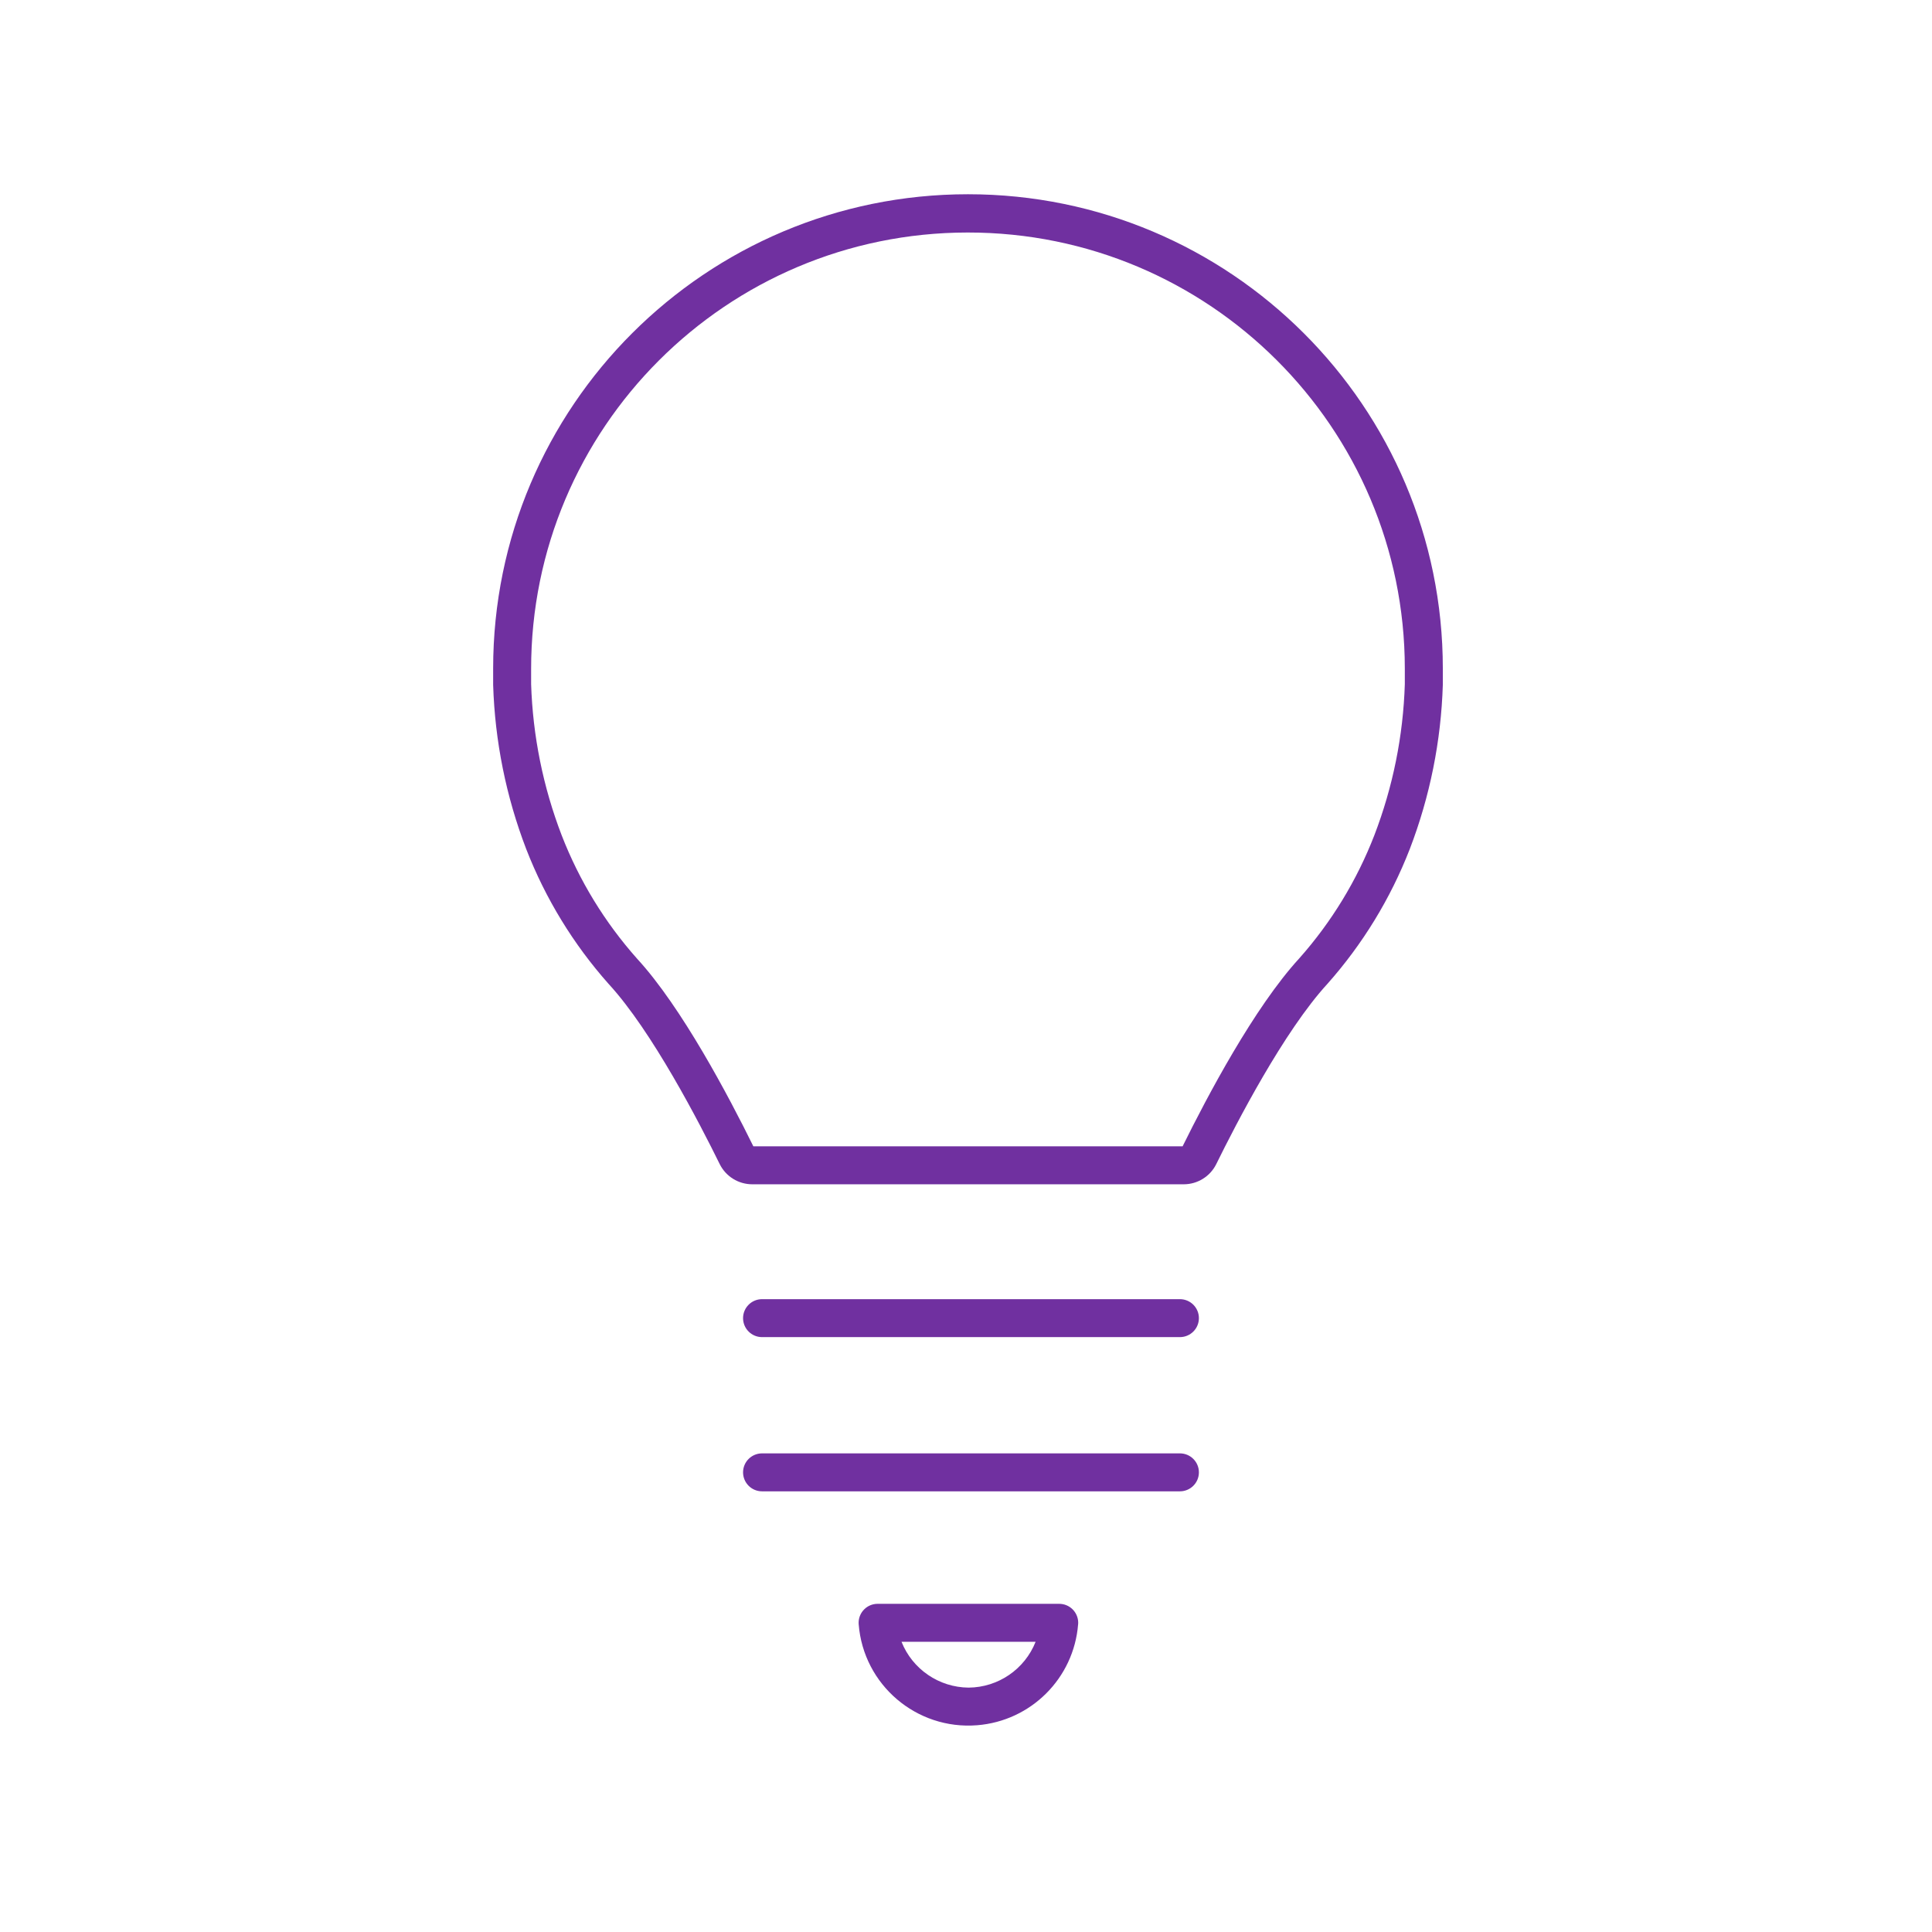 <?xml version="1.0" encoding="utf-8"?>
<!-- Generator: Adobe Illustrator 16.0.0, SVG Export Plug-In . SVG Version: 6.00 Build 0)  -->
<!DOCTYPE svg PUBLIC "-//W3C//DTD SVG 1.1//EN" "http://www.w3.org/Graphics/SVG/1.1/DTD/svg11.dtd">
<svg version="1.1" id="Background_1_" xmlns="http://www.w3.org/2000/svg" xmlns:xlink="http://www.w3.org/1999/xlink" x="0px"
	 y="0px" width="600px" height="600px" viewBox="0 0 600 600" enable-background="new 0 0 600 600" xml:space="preserve">
<g display="none">
	<g display="inline">
		<defs>
			<polygon id="SVGID_1_" points="50.037,50.974 562.597,50.974 562.597,562.937 50.037,562.937 50.037,50.974 			"/>
		</defs>
		<clipPath id="SVGID_2_">
			<use xlink:href="#SVGID_1_"  overflow="visible"/>
		</clipPath>
		<path clip-path="url(#SVGID_2_)" fill="#6F3995" d="M199.85,237.737c-2.93,0-5.303,2.37-5.303,5.297l-0.06,264.954h-26.461
			V359.677h-10.606v148.312h-26.515V243.034c0-2.927-2.375-5.297-5.304-5.297s-5.303,2.37-5.303,5.297v275.548h84.796l0.059-275.548
			C205.152,240.107,202.778,237.737,199.85,237.737"/>
		<path clip-path="url(#SVGID_2_)" fill="#6F3995" d="M162.723,168.989c20.501,0,37.121-16.6,37.121-37.079
			c0-20.478-16.62-37.078-37.121-37.078c-20.502,0-37.122,16.6-37.122,37.078C125.625,152.379,142.231,168.965,162.723,168.989
			L162.723,168.989z M162.723,105.427c14.644,0,26.515,11.857,26.515,26.483c0,14.627-11.871,26.485-26.515,26.485
			c-14.644,0-26.516-11.858-26.516-26.485C136.225,117.291,148.086,105.444,162.723,105.427"/>
		<path clip-path="url(#SVGID_2_)" fill="#6F3995" d="M486.213,237.737c-2.929,0-5.304,2.37-5.304,5.297l-0.057,264.954h-26.462
			V359.677h-10.606v148.312h-26.516V243.034c0-2.927-2.374-5.297-5.304-5.297c-2.927,0-5.303,2.37-5.303,5.297v275.548h84.796
			l0.058-275.548C491.516,240.107,489.143,237.737,486.213,237.737"/>
		<path clip-path="url(#SVGID_2_)" fill="#6F3995" d="M449.088,168.989c20.501,0,37.12-16.6,37.12-37.079
			c0-20.478-16.619-37.078-37.12-37.078c-20.503,0-37.123,16.6-37.123,37.078C411.988,152.379,428.595,168.965,449.088,168.989
			L449.088,168.989z M449.088,105.427c14.645,0,26.516,11.857,26.516,26.483c0,14.627-11.871,26.485-26.516,26.485
			c-14.644,0-26.517-11.858-26.517-26.485C422.59,117.291,434.45,105.444,449.088,105.427"/>
		<path clip-path="url(#SVGID_2_)" fill="#6F3995" d="M533.771,329.266L523.696,224.13c-0.425-3.362-1.442-6.622-3.002-9.63
			c-1.114-2.065-2.447-4.006-3.972-5.79c-10.437-11.06-23.456-19.363-37.892-24.169c-19.249-6.594-40.145-6.594-59.394,0
			c-13.152,4.388-25.146,11.68-35.09,21.336c2.072,3.125,3.719,6.508,4.904,10.063c9.265-9.779,20.809-17.115,33.602-21.352
			c17.03-5.844,35.526-5.844,52.558,0c12.714,4.208,24.188,11.486,33.41,21.188c0.973,1.165,1.823,2.427,2.538,3.767
			c0.944,1.845,1.563,3.837,1.836,5.89l10.076,105.102c0.904,3.658,0.237,7.527-1.839,10.671c-2.018,1.916-4.77,2.86-7.537,2.582
			c-2.929,0-5.303,2.371-5.303,5.297c0,2.925,2.374,5.297,5.303,5.297c5.845,0.34,11.533-1.956,15.502-6.258
			C533.537,342.774,535.134,335.89,533.771,329.266"/>
		<path clip-path="url(#SVGID_2_)" fill="#6F3995" d="M97.909,343.787c-2.763,0.257-5.503-0.698-7.505-2.619
			c-2.099-3.218-2.758-7.17-1.813-10.894l10.023-104.609c0.256-2.144,0.885-4.228,1.861-6.154c0.664-1.247,1.445-2.428,2.333-3.527
			c9.274-9.819,20.846-17.181,33.674-21.426c8.443-2.968,17.338-4.451,26.288-4.381c8.946-0.066,17.836,1.421,26.271,4.397
			c12.703,4.212,24.169,11.489,33.382,21.188c0.128,0.154,0.212,0.344,0.34,0.503c1.175-3.6,2.825-7.029,4.905-10.196
			c-9.958-9.735-21.997-17.086-35.213-21.5c-9.375-3.276-19.234-4.953-29.166-4.958h-0.503c-10.105-0.026-20.144,1.641-29.698,4.932
			c-14.561,4.85-27.684,13.247-38.181,24.435c-1.434,1.717-2.69,3.575-3.75,5.546c-1.594,3.081-2.625,6.423-3.044,9.867
			L78.065,329.044c-1.41,6.686,0.177,13.653,4.343,19.069c3.966,4.301,9.655,6.603,15.501,6.268c2.928,0,5.302-2.372,5.302-5.297
			C103.211,346.158,100.837,343.787,97.909,343.787"/>
		<path clip-path="url(#SVGID_2_)" fill="#6F3995" d="M343.031,237.737c-2.928,0-5.303,2.37-5.303,5.297l-0.059,264.954h-26.463
			V359.677h-10.605v148.312h-26.515V243.034c0-2.927-2.375-5.297-5.303-5.297s-5.302,2.37-5.302,5.297v275.548h84.795l0.058-275.548
			C348.334,240.107,345.961,237.737,343.031,237.737"/>
		<path clip-path="url(#SVGID_2_)" fill="#6F3995" d="M305.904,168.989c20.503,0,37.123-16.6,37.123-37.079
			c0-20.478-16.62-37.078-37.123-37.078c-20.501,0-37.121,16.6-37.121,37.078C268.806,152.379,285.412,168.965,305.904,168.989
			L305.904,168.989z M305.904,105.427c14.645,0,26.515,11.857,26.515,26.483c0,14.627-11.87,26.485-26.515,26.485
			s-26.515-11.858-26.515-26.485C279.407,117.291,291.269,105.444,305.904,105.427"/>
		<path clip-path="url(#SVGID_2_)" fill="#6F3995" d="M380.502,224.13c-0.424-3.362-1.44-6.622-3.002-9.63
			c-1.114-2.065-2.445-4.006-3.972-5.79c-17.619-18.488-42.02-29.007-67.576-29.127c-10.105-0.027-20.144,1.64-29.697,4.932
			c-14.561,4.85-27.684,13.248-38.182,24.434c-1.433,1.719-2.689,3.577-3.749,5.547c-1.595,3.09-2.622,6.442-3.033,9.894
			l-10.044,104.655c-1.41,6.686,0.177,13.653,4.342,19.069c3.967,4.301,9.656,6.603,15.501,6.268c2.93,0,5.303-2.372,5.303-5.297
			c0-2.926-2.374-5.297-5.303-5.297c-2.762,0.257-5.501-0.698-7.503-2.619c-2.101-3.218-2.758-7.17-1.814-10.894l10.023-104.609
			c0.257-2.144,0.887-4.228,1.861-6.154c0.664-1.247,1.446-2.428,2.333-3.527c9.275-9.819,20.847-17.181,33.675-21.426
			c8.447-2.952,17.338-4.433,26.287-4.381c8.947-0.064,17.835,1.423,26.271,4.397c12.703,4.212,24.17,11.489,33.384,21.188
			c0.973,1.165,1.825,2.428,2.54,3.766c0.941,1.846,1.563,3.838,1.834,5.891l10.076,105.1c0.904,3.659,0.239,7.529-1.84,10.675
			c-2.004,1.911-4.744,2.859-7.503,2.596c-2.929,0-5.304,2.371-5.304,5.297c0,2.925,2.375,5.297,5.304,5.297
			c5.843,0.34,11.533-1.956,15.501-6.258c4.139-5.349,5.737-12.233,4.373-18.857L380.502,224.13L380.502,224.13L380.502,224.13z"/>
	</g>
</g>
<g display="none">
	<path display="inline" fill-rule="evenodd" clip-rule="evenodd" fill="#7030A0" d="M419.102,157.087
		c23.247,0,42.096-22.167,42.096-49.511c0-27.346-18.849-49.513-42.096-49.513c-23.251,0-42.098,22.167-42.098,49.513
		C377.077,134.885,395.881,157.002,419.102,157.087L419.102,157.087z M419.102,70.441c17.435,0,31.572,16.626,31.572,37.135
		c0,20.507-14.138,37.133-31.572,37.133c-17.254,0.216-31.389-16.058-31.572-36.35c-0.005-0.261-0.005-0.522,0-0.783
		c0.006-20.512,14.133-37.145,31.572-37.172V70.441L419.102,70.441L419.102,70.441z"/>
	<path display="inline" fill-rule="evenodd" clip-rule="evenodd" fill="#7030A0" d="M363.176,159.433
		c-49.842-5.018-86.387,0.793-104.472,6.939L73.912,232.834v4.574c0,91.121,35.783,107.688,70.343,123.694
		c4.705,2.179,9.408,4.332,14.075,6.765c27.278,13.678,40.086,33.563,46.833,72.825l7.634-15.979
		c-5.836-31.293-24.761-56.973-50.268-68.209c-4.735-2.445-9.571-4.686-14.396-6.919c-32.157-14.881-62.538-28.94-63.665-107.604
		l177.235-63.746c20.068-6.537,40.806-9.801,61.629-9.705l-68.143,42.742c-9.719,6.093-15.074,18.774-13.331,31.563l10,64.701
		l0.063,0.523c1.1,10.002,6.856,18.439,14.917,21.873l-37.039,84.405l-50.572,105.914c-3.455,7.041-4.365,15.42-2.527,23.26
		c1.801,7.688,6.18,14.186,12.135,18.002c3.979,2.607,8.454,3.988,13.007,4.011c2.196,0.001,4.382-0.333,6.504-0.996
		c6.61-2.073,12.201-7.264,15.448-14.347l76.146-160.574l30.088,45.731l-43.226,69.502c-8.121,13.692-5.269,32.533,6.372,42.086
		c0.013,0.01,0.024,0.021,0.037,0.03c11.385,8.908,26.69,5.907,35.003-6.863l55.445-89.549c3.091-4.25,4.928-9.56,5.238-15.139
		c0.024-0.255,0.038-0.511,0.04-0.767v-2.979c-0.122-5.868-1.892-11.526-5.03-16.089c-0.157-0.272-0.334-0.526-0.526-0.762
		l-28.588-57.311l64.273-81.38l128.642-135.248c10.344-11.065,11.126-29.886,1.753-42.086c-4.554-5.767-10.813-9.26-17.491-9.76
		c-6.683-0.552-13.262,2.193-18.155,7.576l-78.561,81.999C412.169,168.039,387.877,161.579,363.176,159.433L363.176,159.433z
		 M344.379,352.432c-0.066,0.087-0.083,0.198-0.146,0.284c-0.219,0.341-0.409,0.706-0.567,1.091
		c-0.166,0.323-0.308,0.665-0.417,1.021c-0.082,0.376-0.133,0.762-0.153,1.15c-0.052,0.39-0.072,0.782-0.063,1.176
		c0.043,0.371,0.116,0.734,0.216,1.09c0.081,0.427,0.201,0.842,0.358,1.237c0.042,0.1,0.042,0.218,0.09,0.316l30.877,61.89
		c0.219,0.454,0.49,0.87,0.805,1.238l0.196,0.234c1.731,2.377,2.726,5.375,2.825,8.503v2.583c-0.083,2.888-0.963,5.668-2.506,7.92
		c-0.191,0.229-0.368,0.475-0.527,0.736l-55.586,89.785c-4.895,7.475-13.854,9.263-20.569,4.104
		c-6.848-5.562-8.589-16.586-3.9-24.67l45.544-73.229c1.381-2.222,1.347-5.247-0.079-7.427l-37.312-56.715
		c-0.236-0.377-0.508-0.72-0.812-1.022c-0.466-0.474-1.002-0.845-1.579-1.095c-0.715-0.312-1.477-0.441-2.236-0.378
		c-0.762,0.063-1.501,0.323-2.168,0.762c-0.545,0.355-1.031,0.824-1.437,1.38c-0.254,0.348-0.473,0.727-0.652,1.133l-79.982,168.668
		c-1.872,4.129-5.107,7.164-8.945,8.394c-3.985,1.179-8.204,0.49-11.766-1.919c-3.467-2.224-6.019-6.007-7.067-10.483
		c-1.088-4.658-0.537-9.634,1.526-13.809l50.699-106.166l38.865-88.56c0.211,0,0.421,0,0.637-0.031
		c6.193-1.016,11.784-4.9,15.527-10.792c1.062-1.696,1.952-3.529,2.663-5.46c17.783,12.771,37.751,20.749,58.467,23.363
		L344.379,352.432L344.379,352.432L344.379,352.432z M306.598,249.49l17.891-11.636c2.579-1.579,3.578-5.317,2.236-8.348
		c-1.343-3.032-4.52-4.208-7.097-2.629c-0.076,0.046-0.152,0.095-0.227,0.147l-35.903,23.357c-1.994,1.291-3.054,3.943-2.631,6.572
		l7.292,45.113c1.004,8.387-3.967,16.143-11.097,17.32c-6.558,1.084-12.767-3.785-14.434-11.326l-10.409-67.396
		c-0.982-7.514,2.2-14.934,7.925-18.468l75.773-47.555c3.324-2.132,7.022-3.336,10.808-3.516c30.044-0.019,59.8,6.903,87.575,20.374
		l3.036,1.467l83.541-87.215c2.808-3.113,6.597-4.699,10.444-4.37c3.997,0.313,7.741,2.414,10.46,5.873
		c5.385,7.165,4.855,18.091-1.182,24.491L411.683,267.283l-42.824,54.21c-0.415,0-42.67,0.292-71.148-26.675l-2.42-14.971
		L306.598,249.49L306.598,249.49L306.598,249.49z"/>
</g>
<g>
	<g>
		<defs>
			<polygon id="SVGID_3_" points="16.02,13.5 585.5,13.5 585.5,582.315 16.02,582.315 16.02,13.5 			"/>
		</defs>
		<clipPath id="SVGID_4_">
			<use xlink:href="#SVGID_3_"  overflow="visible"/>
		</clipPath>
		<path clip-path="url(#SVGID_4_)" fill="#7030A0" d="M377.714,361.534c6.253-12.726,21-41.24,34.509-55.971
			c10.959-12.336,19.629-26.525,25.601-41.902c6.256-16.304,9.723-33.541,10.258-50.993v-5.048
			c0-81.349-66.024-147.294-147.466-147.294c-81.443,0-147.466,65.946-147.466,147.294v5.065
			c0.537,17.449,4.005,34.682,10.264,50.981c5.97,15.377,14.64,29.566,25.6,41.902c13.507,14.669,28.254,43.257,34.506,55.972
			c1.905,3.829,5.813,6.25,10.094,6.253h134.011C371.903,367.789,375.813,365.365,377.714,361.534L377.714,361.534z
			 M367.269,356.002H233.96c-7.61-15.459-22.267-43.245-36.105-58.273c-10.028-11.271-17.955-24.24-23.413-38.299
			c-5.771-15.008-8.982-30.88-9.497-46.951v-4.661c-0.056-74.838,60.64-135.554,135.567-135.609
			c74.928-0.055,135.714,60.57,135.768,135.411v4.884c-0.506,16.051-3.705,31.904-9.467,46.898
			c-5.426,14.02-13.316,26.959-23.299,38.207C389.482,312.905,374.837,340.66,367.269,356.002"/>
		<path clip-path="url(#SVGID_4_)" fill="#7030A0" d="M366.431,403.468H236.662c-3.258,0-5.898,2.637-5.898,5.89
			c0,3.255,2.64,5.894,5.898,5.894h129.769c3.259,0,5.898-2.639,5.898-5.894C372.329,406.104,369.689,403.468,366.431,403.468"/>
		<path clip-path="url(#SVGID_4_)" fill="#7030A0" d="M372.329,457.251c0-3.253-2.64-5.892-5.898-5.892H236.662
			c-3.258,0-5.898,2.639-5.898,5.892c0,3.255,2.64,5.894,5.898,5.894h129.769C369.689,463.145,372.329,460.506,372.329,457.251"/>
		<path clip-path="url(#SVGID_4_)" fill="#7030A0" d="M334.827,504.445c0.26-3.243-2.163-6.085-5.408-6.343
			c-0.164-0.014-0.329-0.021-0.491-0.021h-56.355c-3.258-0.01-5.907,2.617-5.919,5.872c0,0.165,0.006,0.331,0.021,0.498
			c1.487,18.794,17.945,32.828,36.762,31.34c16.752-1.32,30.056-14.608,31.38-31.34L334.827,504.445L334.827,504.445
			L334.827,504.445z M300.791,524.106c-9.192-0.081-17.423-5.71-20.822-14.24h41.65c-3.388,8.54-11.625,14.174-20.822,14.24H300.791
			L300.791,524.106L300.791,524.106z"/>
	</g>
</g>
</svg>

